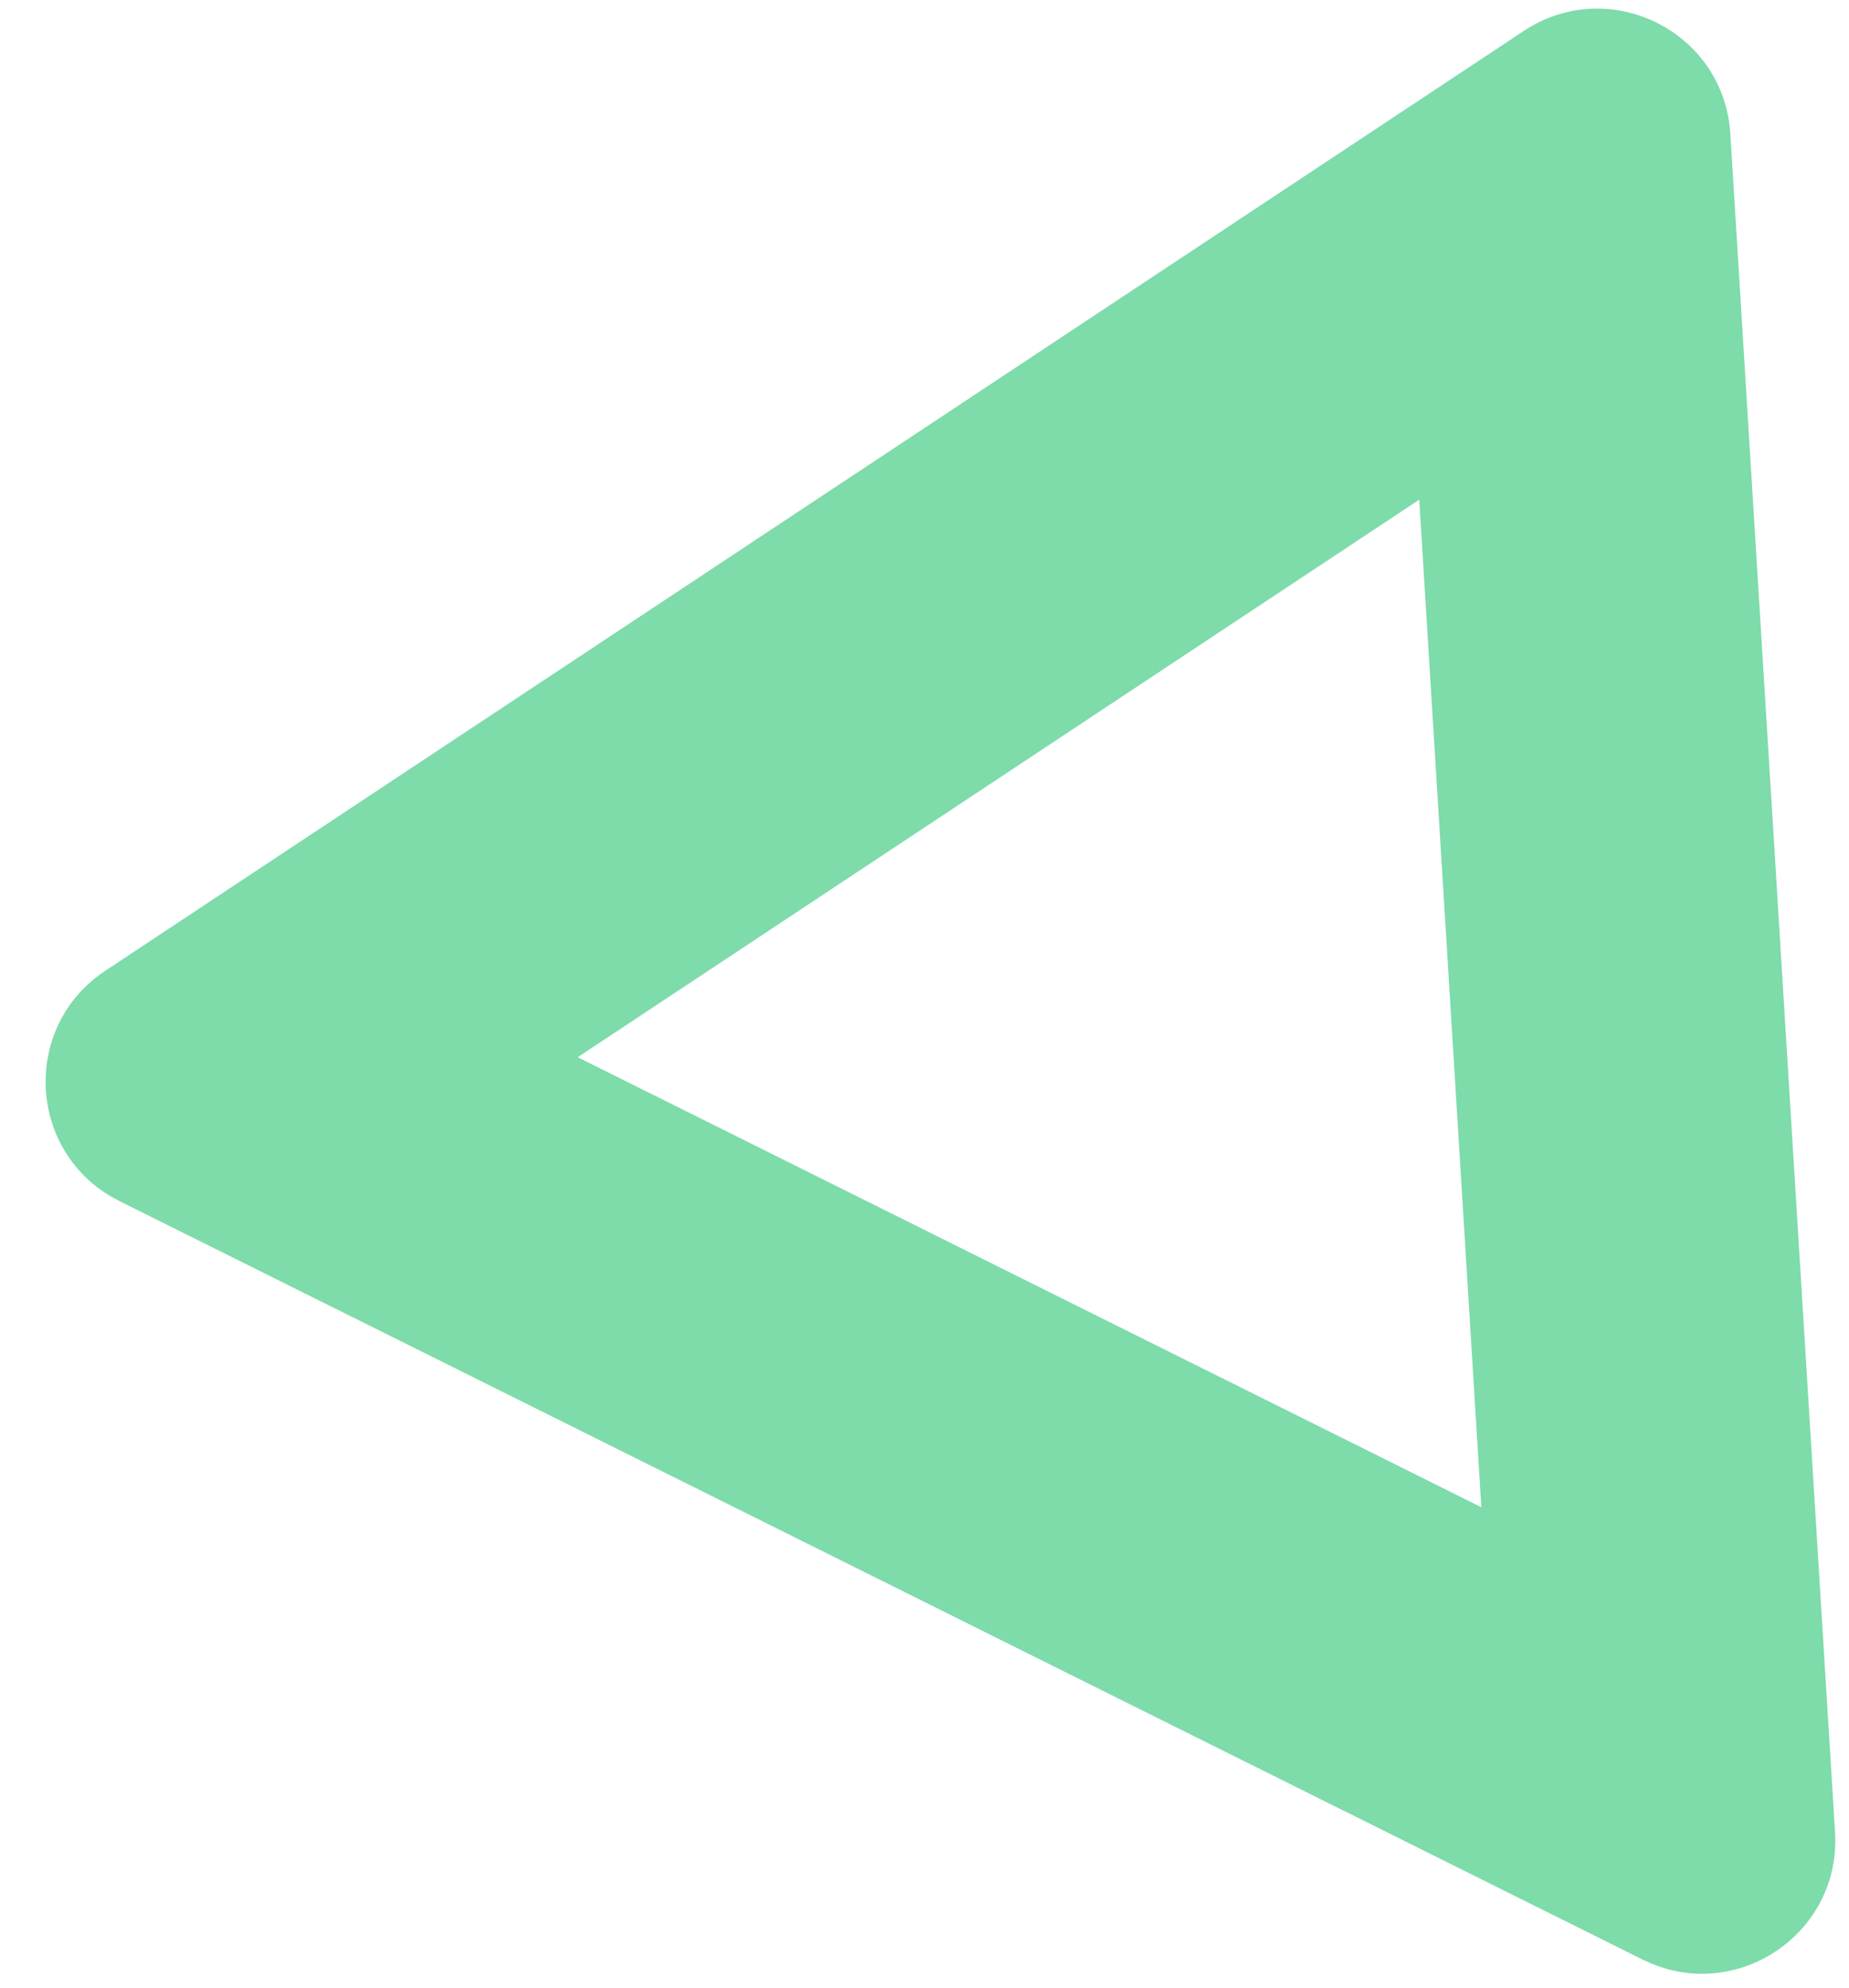 <svg xmlns="http://www.w3.org/2000/svg" width="40" height="43" viewBox="0 0 40 43" fill="none"><path d="M32.965 0.669C34.814 -0.556 37.296 0.68 37.433 2.894L39.698 39.637C39.83 41.782 37.665 43.286 35.724 42.479L35.537 42.394L2.584 25.984L2.403 25.886C0.59 24.823 0.486 22.189 2.277 21.002L32.965 0.669ZM12.498 22.872L32.046 32.607L30.703 10.81L12.498 22.872Z" fill="#7EDBAA"></path></svg>